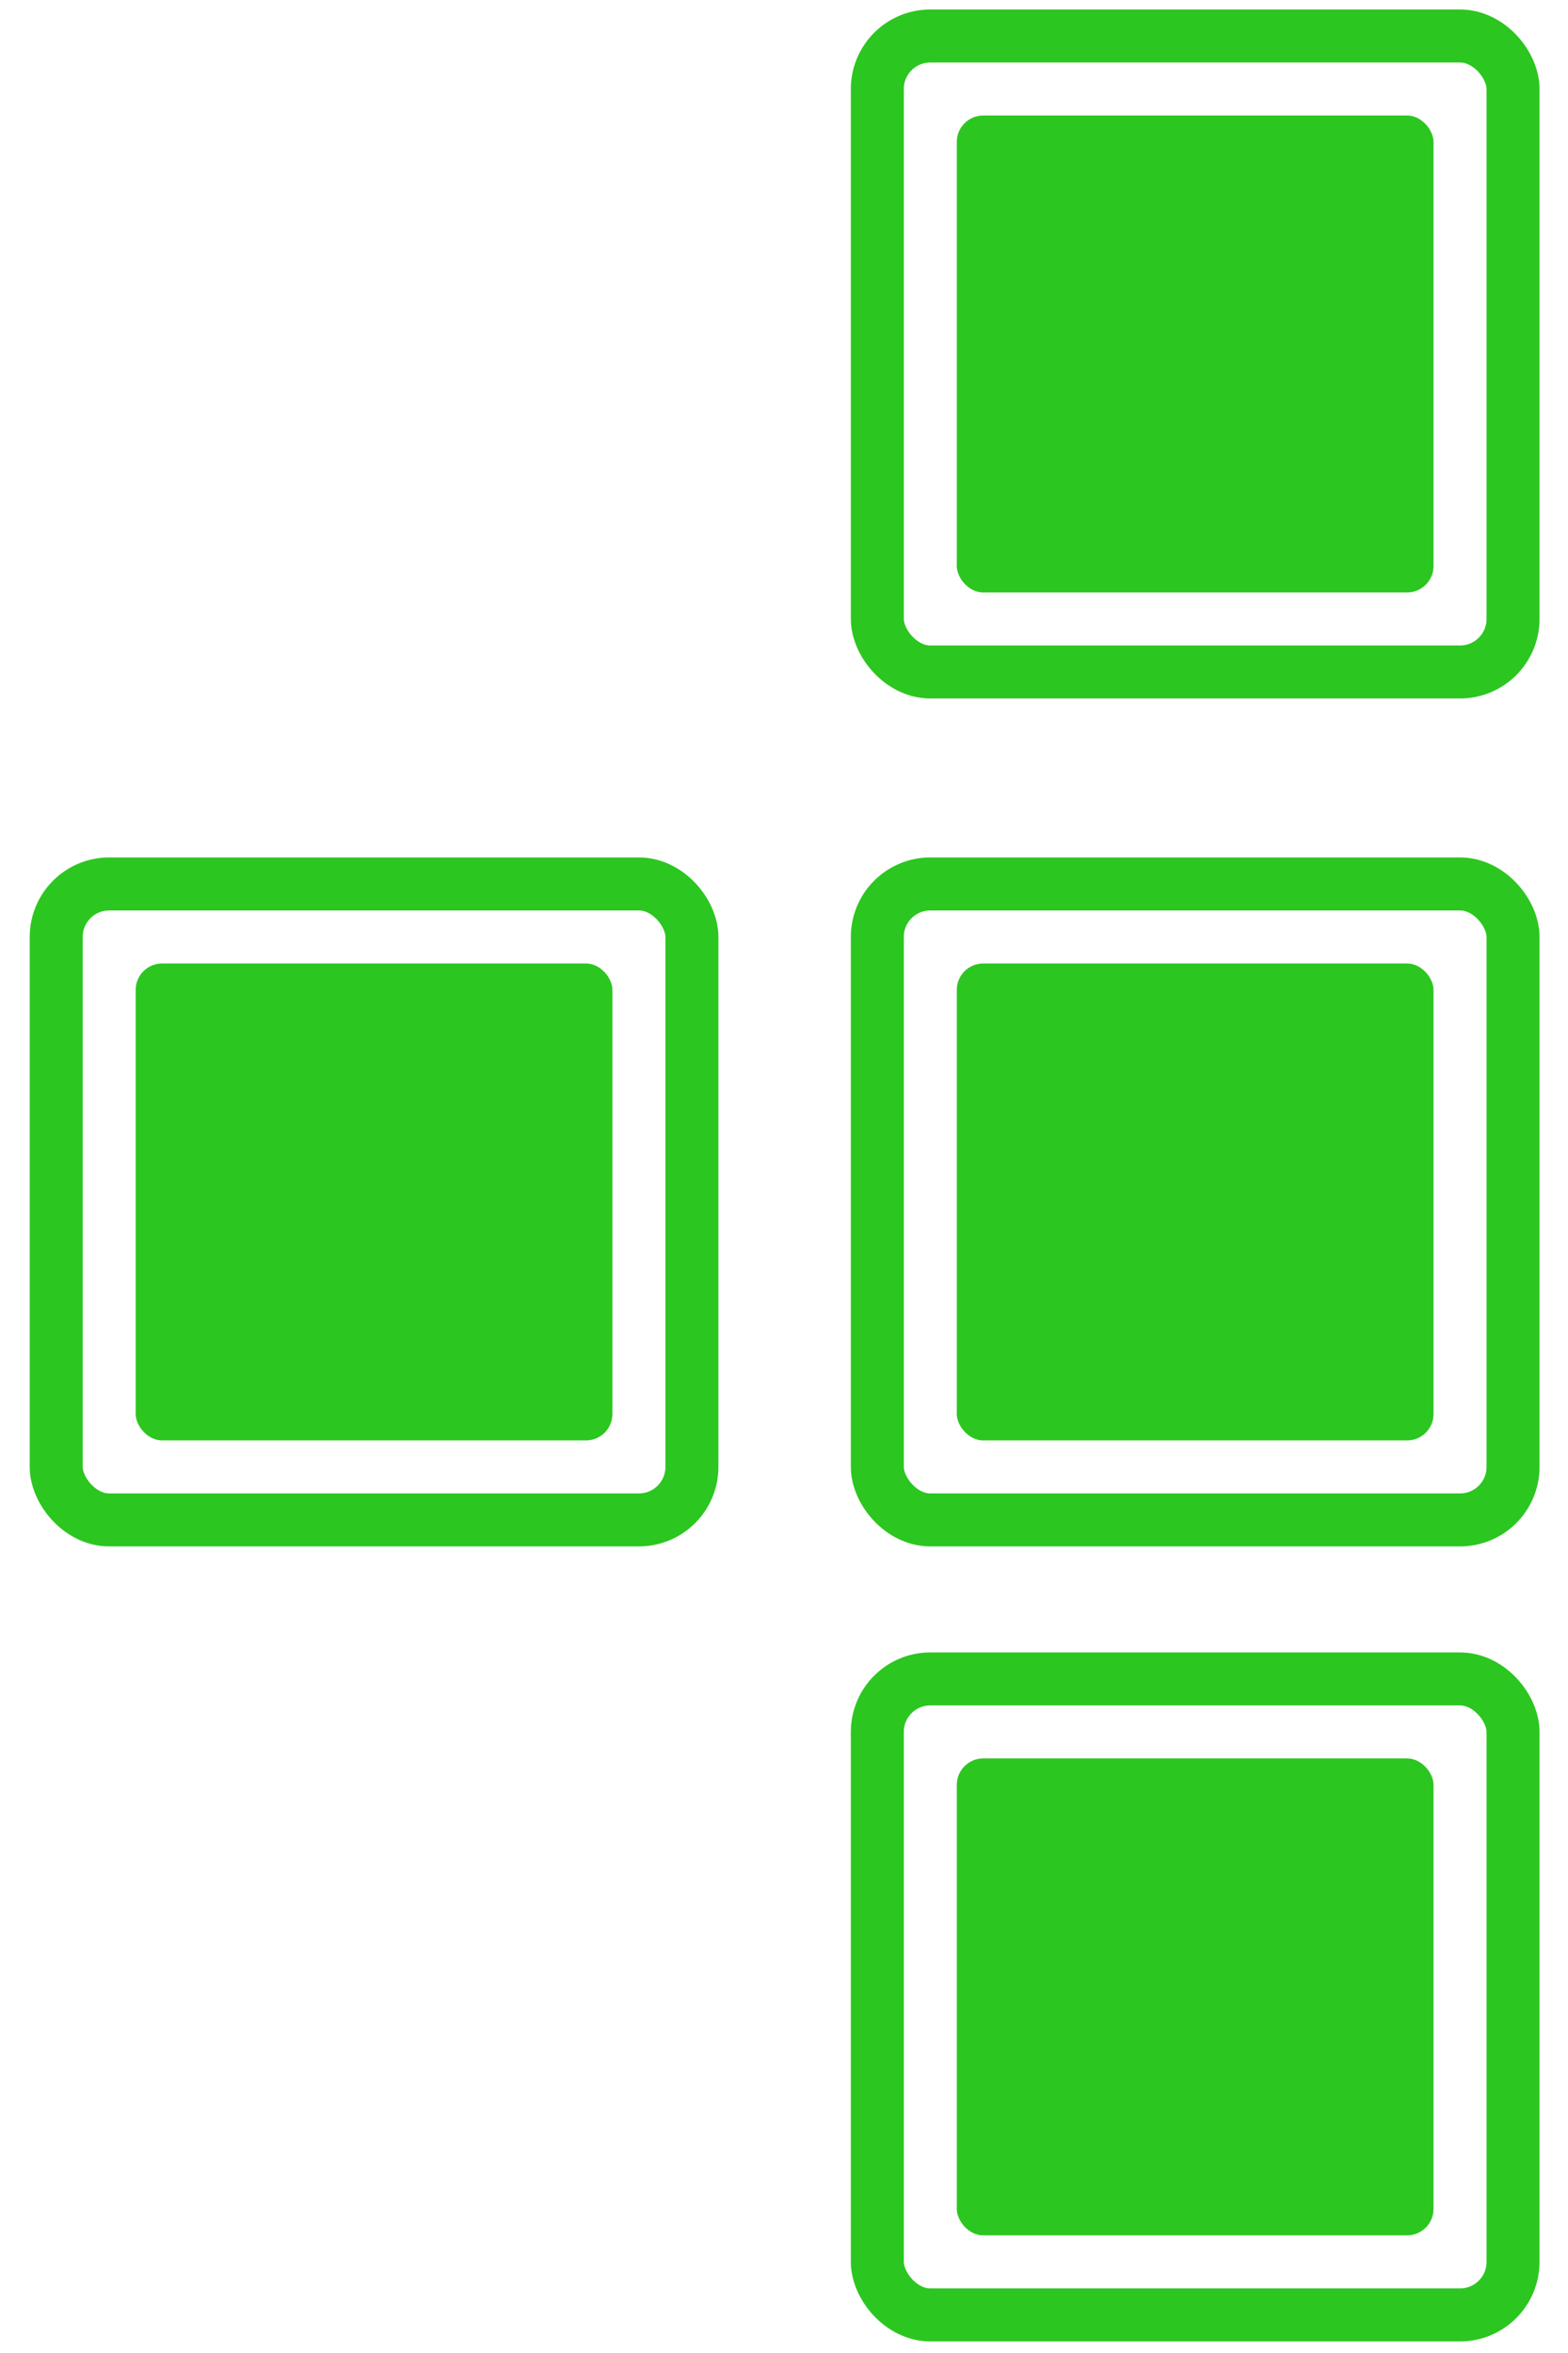 <?xml version="1.0" encoding="UTF-8"?> <svg xmlns="http://www.w3.org/2000/svg" width="52" height="78" viewBox="0 0 52 78" fill="none"> <rect x="29.095" y="29.302" width="21.082" height="21.082" rx="1.757" stroke="#2CC620" stroke-width="1.757"></rect> <rect x="31.73" y="31.938" width="15.811" height="15.811" rx="0.878" fill="#2CC620"></rect> <rect x="1.864" y="29.302" width="21.082" height="21.082" rx="1.757" stroke="#2CC620" stroke-width="1.757"></rect> <rect x="4.499" y="31.938" width="15.811" height="15.811" rx="0.878" fill="#2CC620"></rect> <rect x="29.095" y="55.655" width="21.082" height="21.082" rx="1.757" stroke="#2CC620" stroke-width="1.757"></rect> <rect x="31.73" y="58.29" width="15.811" height="15.811" rx="0.878" fill="#2CC620"></rect> <rect x="29.095" y="1.193" width="21.082" height="21.082" rx="1.757" stroke="#2CC620" stroke-width="1.757"></rect> <rect x="31.73" y="3.829" width="15.811" height="15.811" rx="0.878" fill="#2CC620"></rect> </svg> 